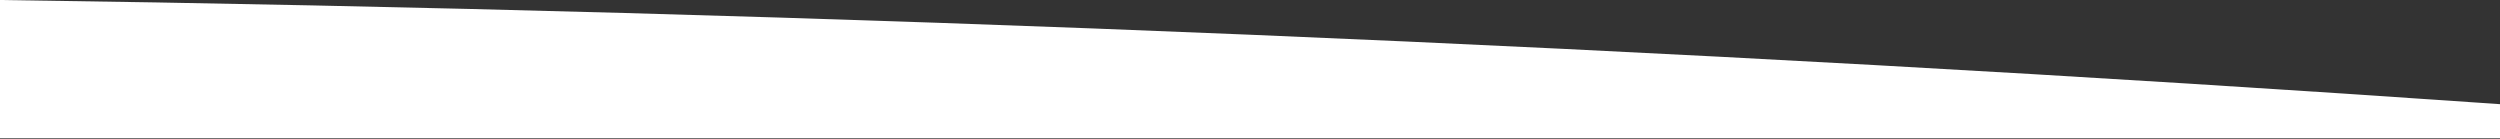 <?xml version="1.0" encoding="UTF-8"?>
<svg width="1440px" height="80px" viewBox="0 0 1440 80" version="1.1" xmlns="http://www.w3.org/2000/svg" xmlns:xlink="http://www.w3.org/1999/xlink">
    <rect x="0" y="0" width="1440" height="80" fill="#333333" stroke="none"/>
    <title>Rectangle</title>
    <g id="Page-1" stroke="none" stroke-width="1" fill="none" fill-rule="evenodd">
        <path d="M0,0 C239.538,3.314 479.538,9.981 720,20 C960.462,30.019 1200.462,43.353 1440,60 L1440,79.617 C1200.068,79.617 960.068,79.617 720,79.617 C479.932,79.617 239.932,79.617 0,79.617 L0,0 Z" id="Rectangle" fill="#FFFFFF"></path>
    </g>
</svg>